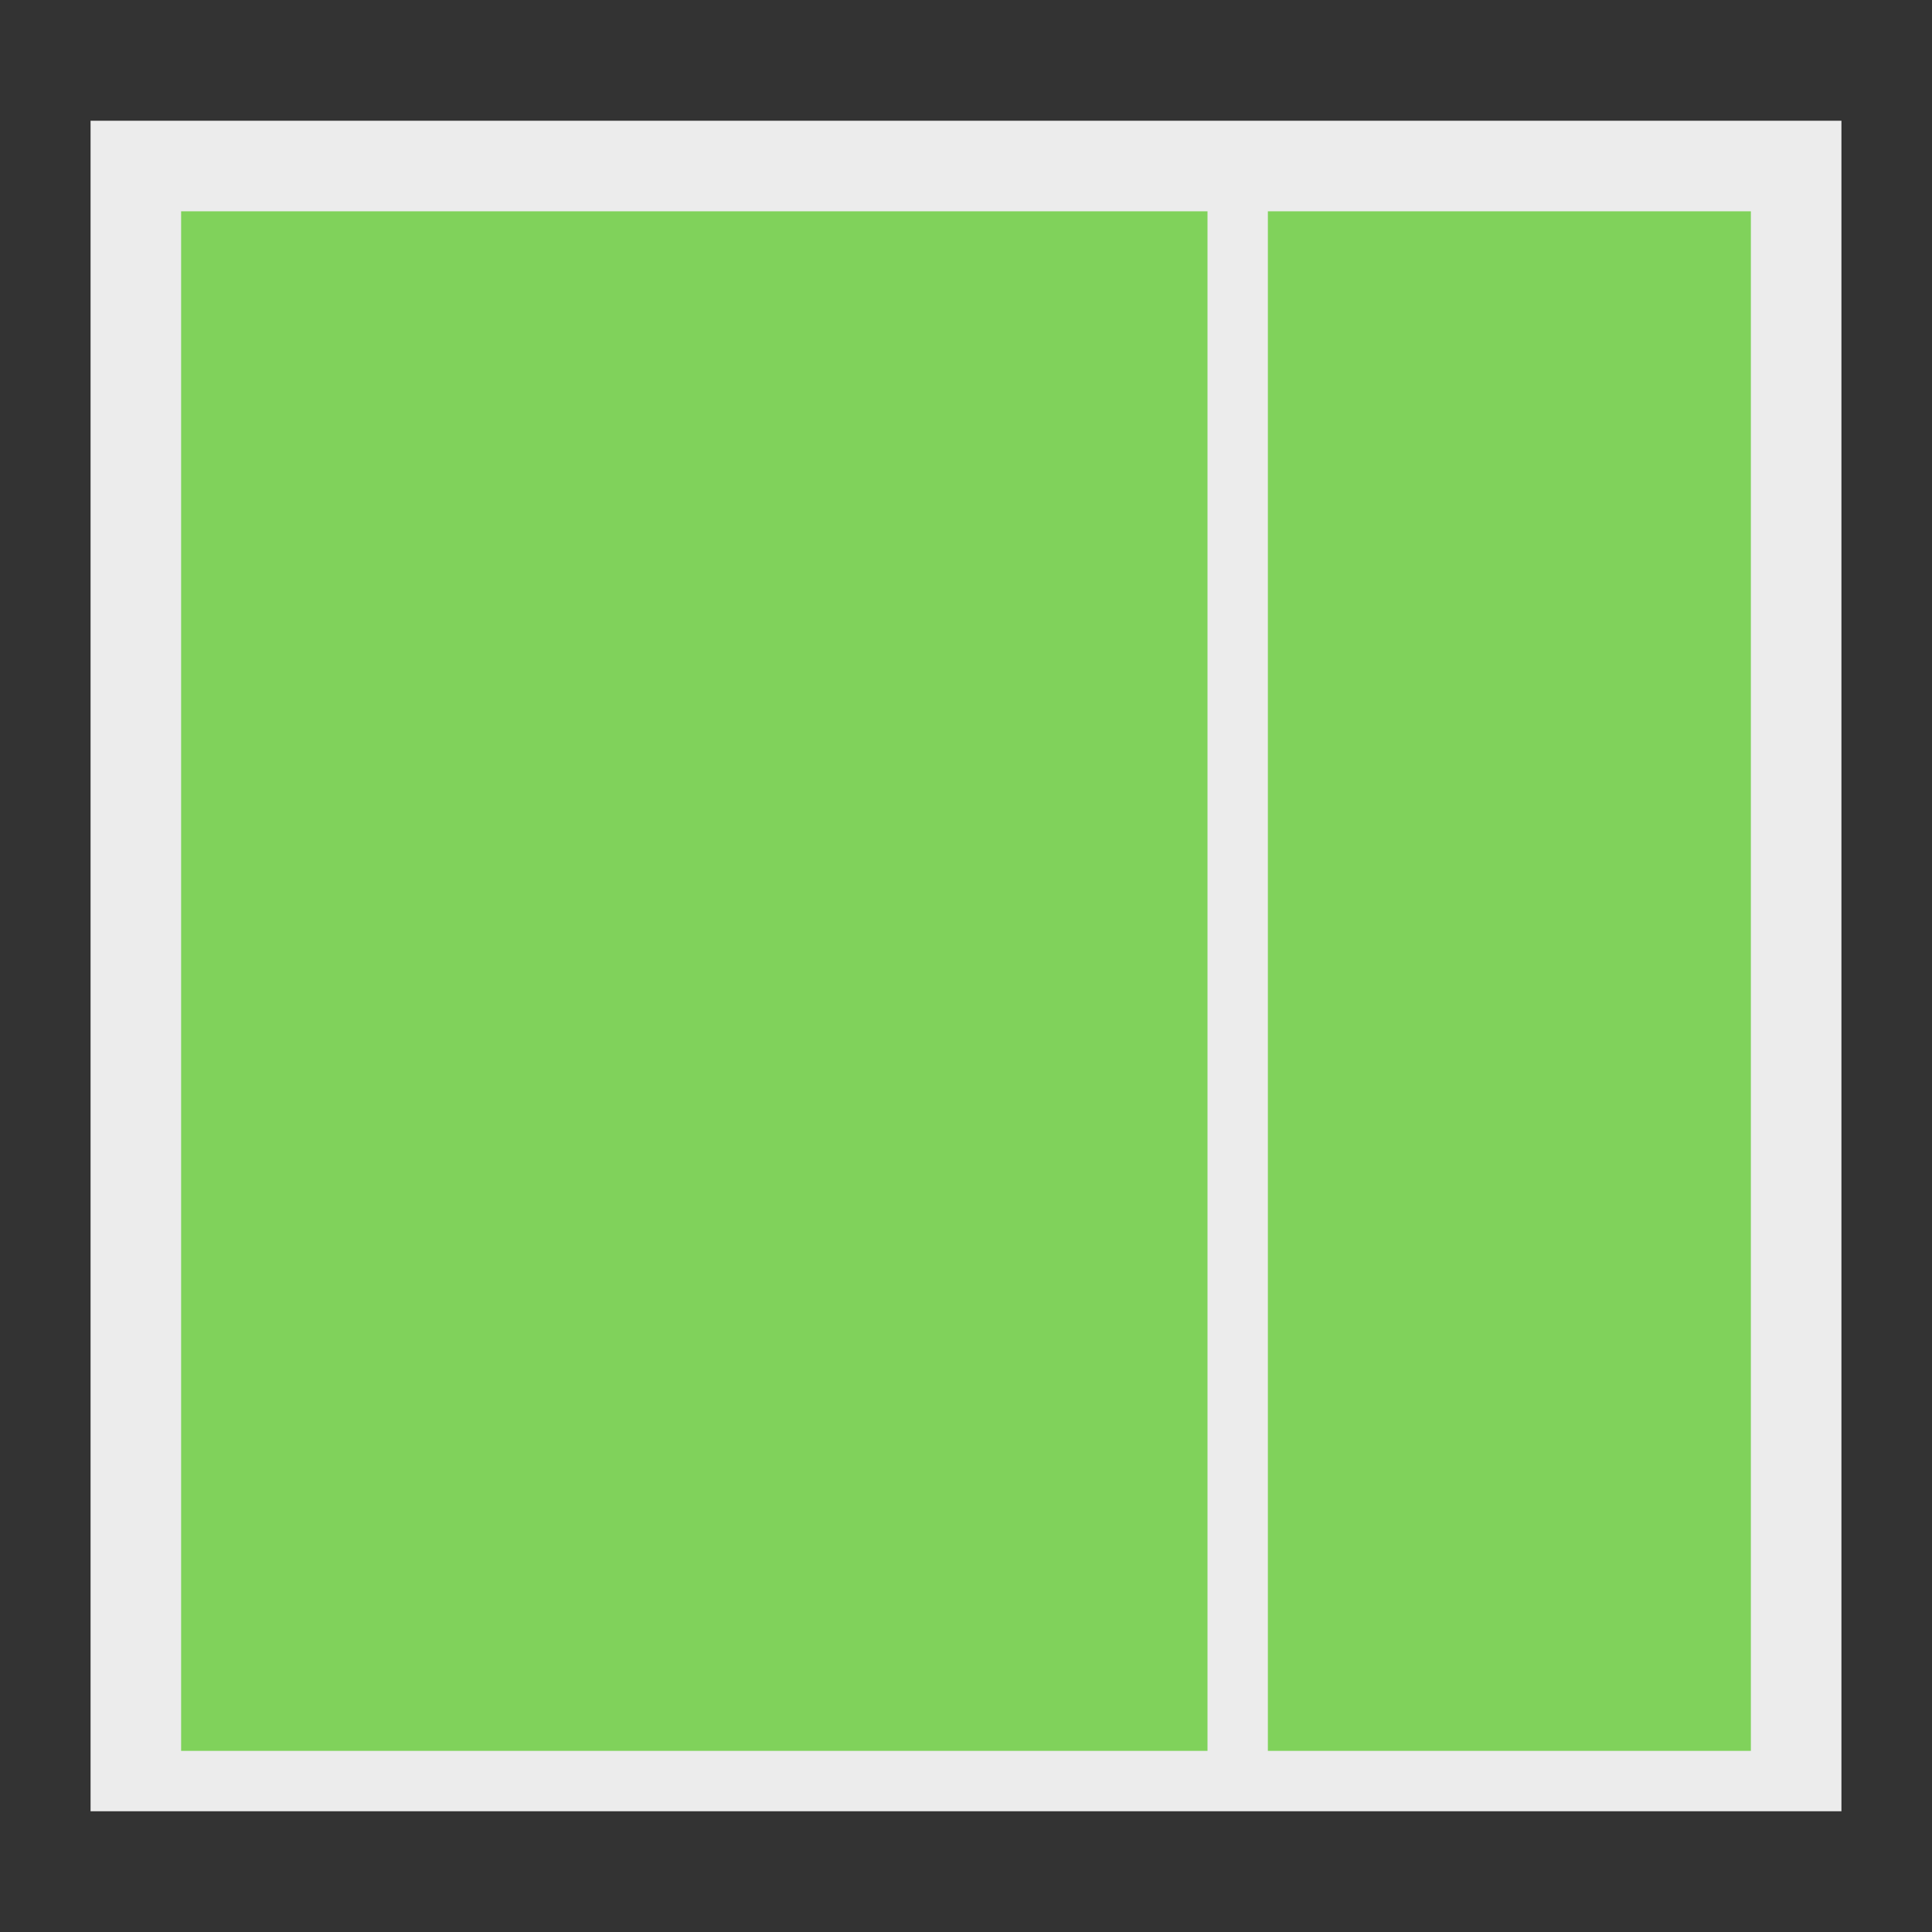 <svg xmlns="http://www.w3.org/2000/svg" width="64" height="64" viewBox="0 0 64 64">
  <rect x="0" y="0" width="64" height="64" fill="#333333" stroke="none"/>
  <g fill="none" fill-rule="evenodd">
    <polygon fill="#ECECEC" points="3 4 61 4 61 60 3 60"/>
    <rect width="34" height="51" x="6" y="7" fill="#80D25B"/>
    <rect width="16" height="51" x="42" y="7" fill="#80D25B"/>
  </g>
</svg>
